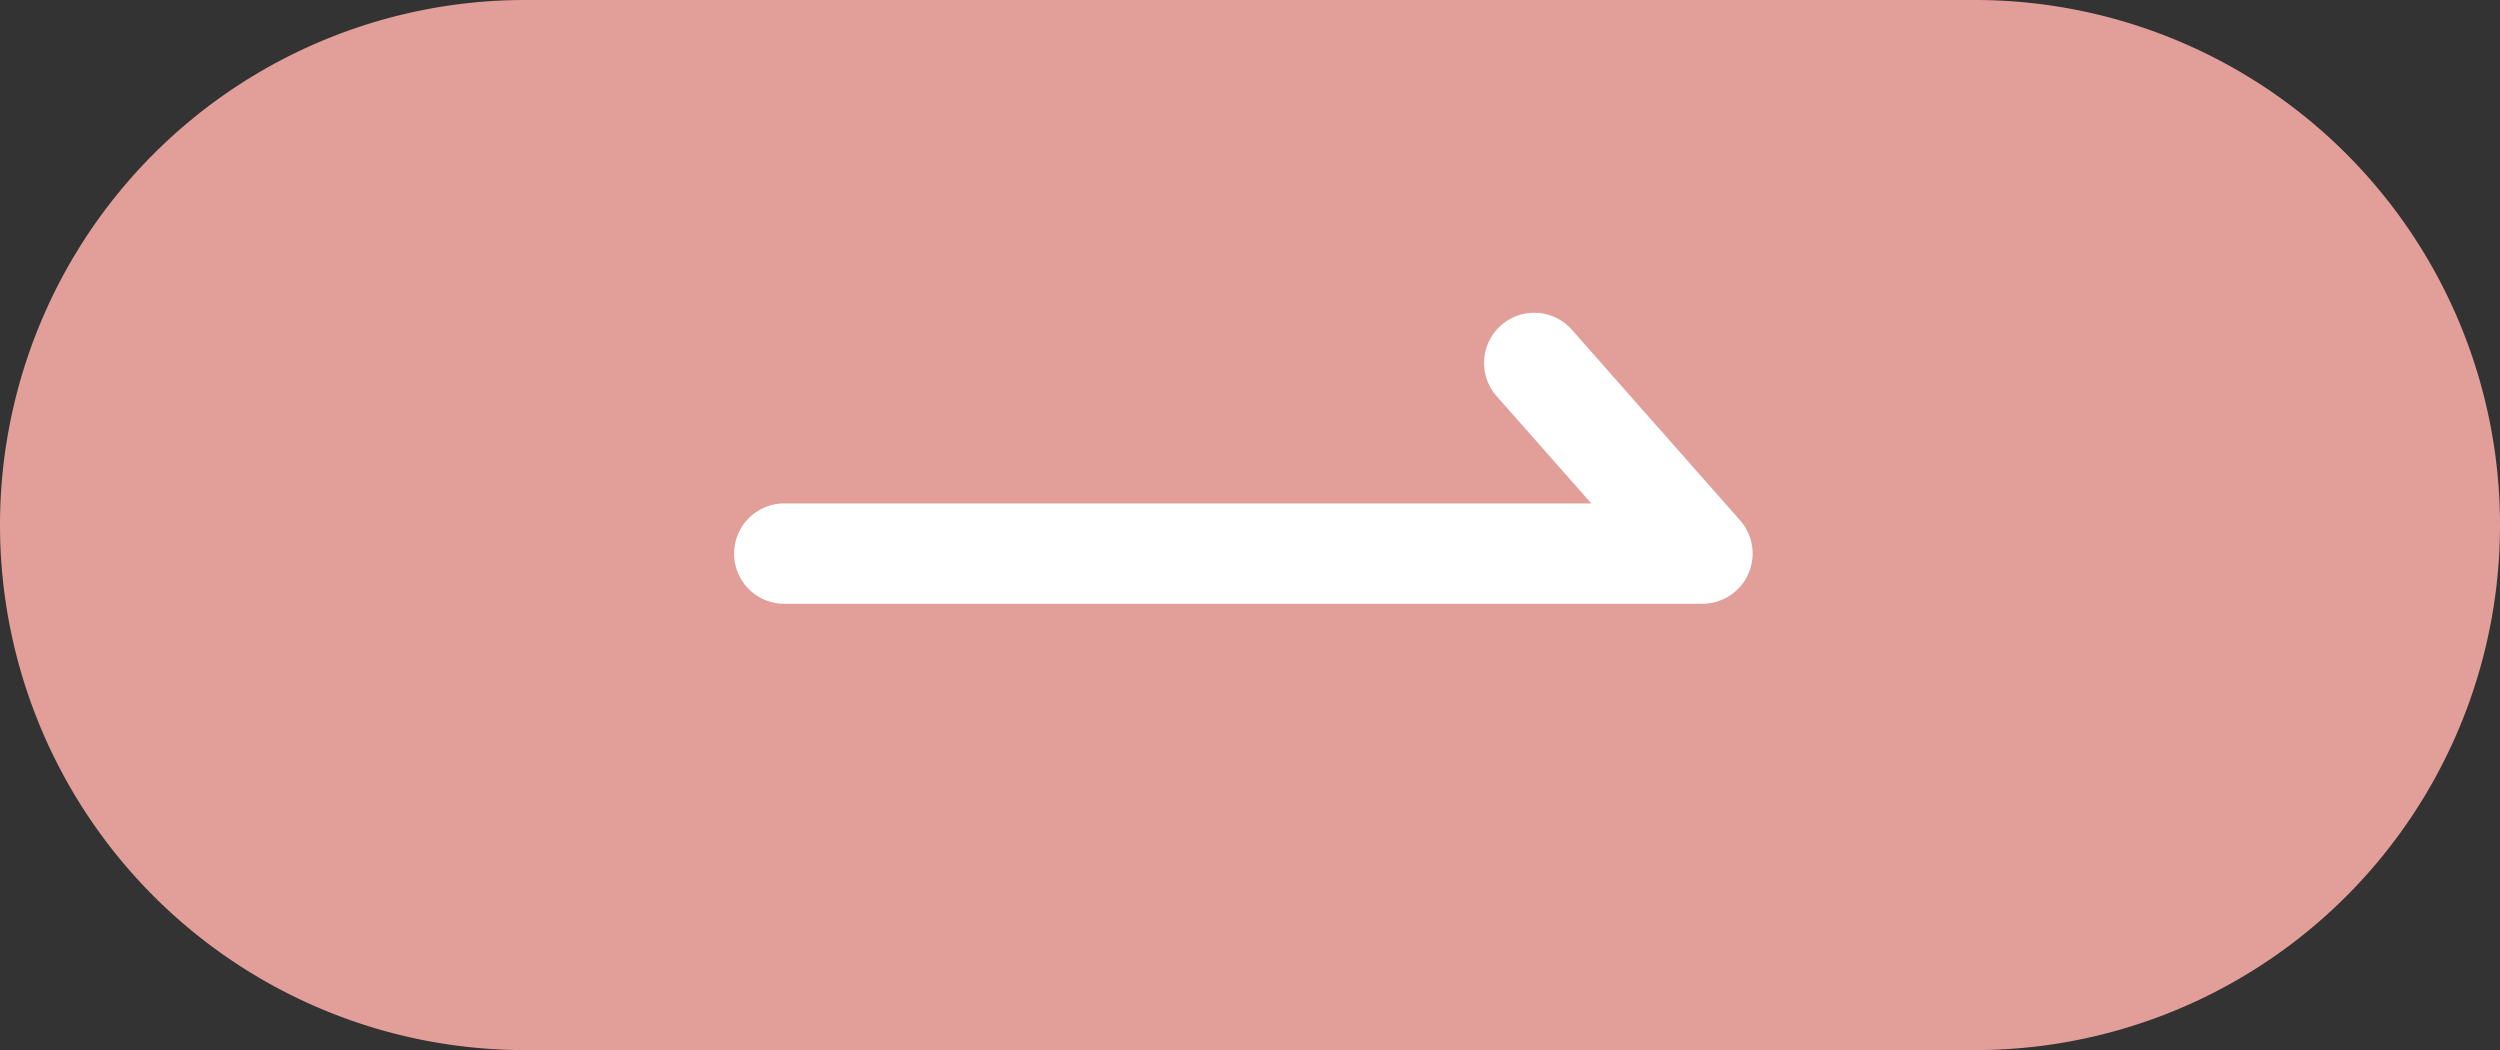 <svg xmlns="http://www.w3.org/2000/svg" xmlns:xlink="http://www.w3.org/1999/xlink" width="29.045" height="12.199" viewBox="0 0 29.045 12.199">
  <rect x="0" y="0" width="29.045" height="12.199" fill="#333333" stroke="none"/>
  <defs>
    <clipPath id="clip-path">
      <rect id="長方形_23639" data-name="長方形 23639" width="29.045" height="12.199" fill="#e29e99"/>
    </clipPath>
  </defs>
  <g id="グループ_9742" data-name="グループ 9742" transform="translate(-14568 -1340)">
    <g id="グループ_9727" data-name="グループ 9727" transform="translate(14568 1340)">
      <g id="グループ_9725" data-name="グループ 9725" transform="translate(0 0)">
        <g id="グループ_9723" data-name="グループ 9723" transform="translate(0 0)" clip-path="url(#clip-path)">
          <path id="パス_44376" data-name="パス 44376" d="M6.1,0H22.945a6.1,6.1,0,1,1,0,12.2H6.1A6.1,6.1,0,1,1,6.1,0" transform="translate(0 0)" fill="#e29e99"/>
          <path id="パス_44377" data-name="パス 44377" d="M23.107,8.556H12.439a.583.583,0,1,1,0-1.166h9.376l-1.1-1.246a.583.583,0,1,1,.874-.772l1.954,2.214a.583.583,0,0,1-.437.969Z" transform="translate(-3.327 -1.541)" fill="#fff"/>
        </g>
      </g>
    </g>
  </g>
</svg>
